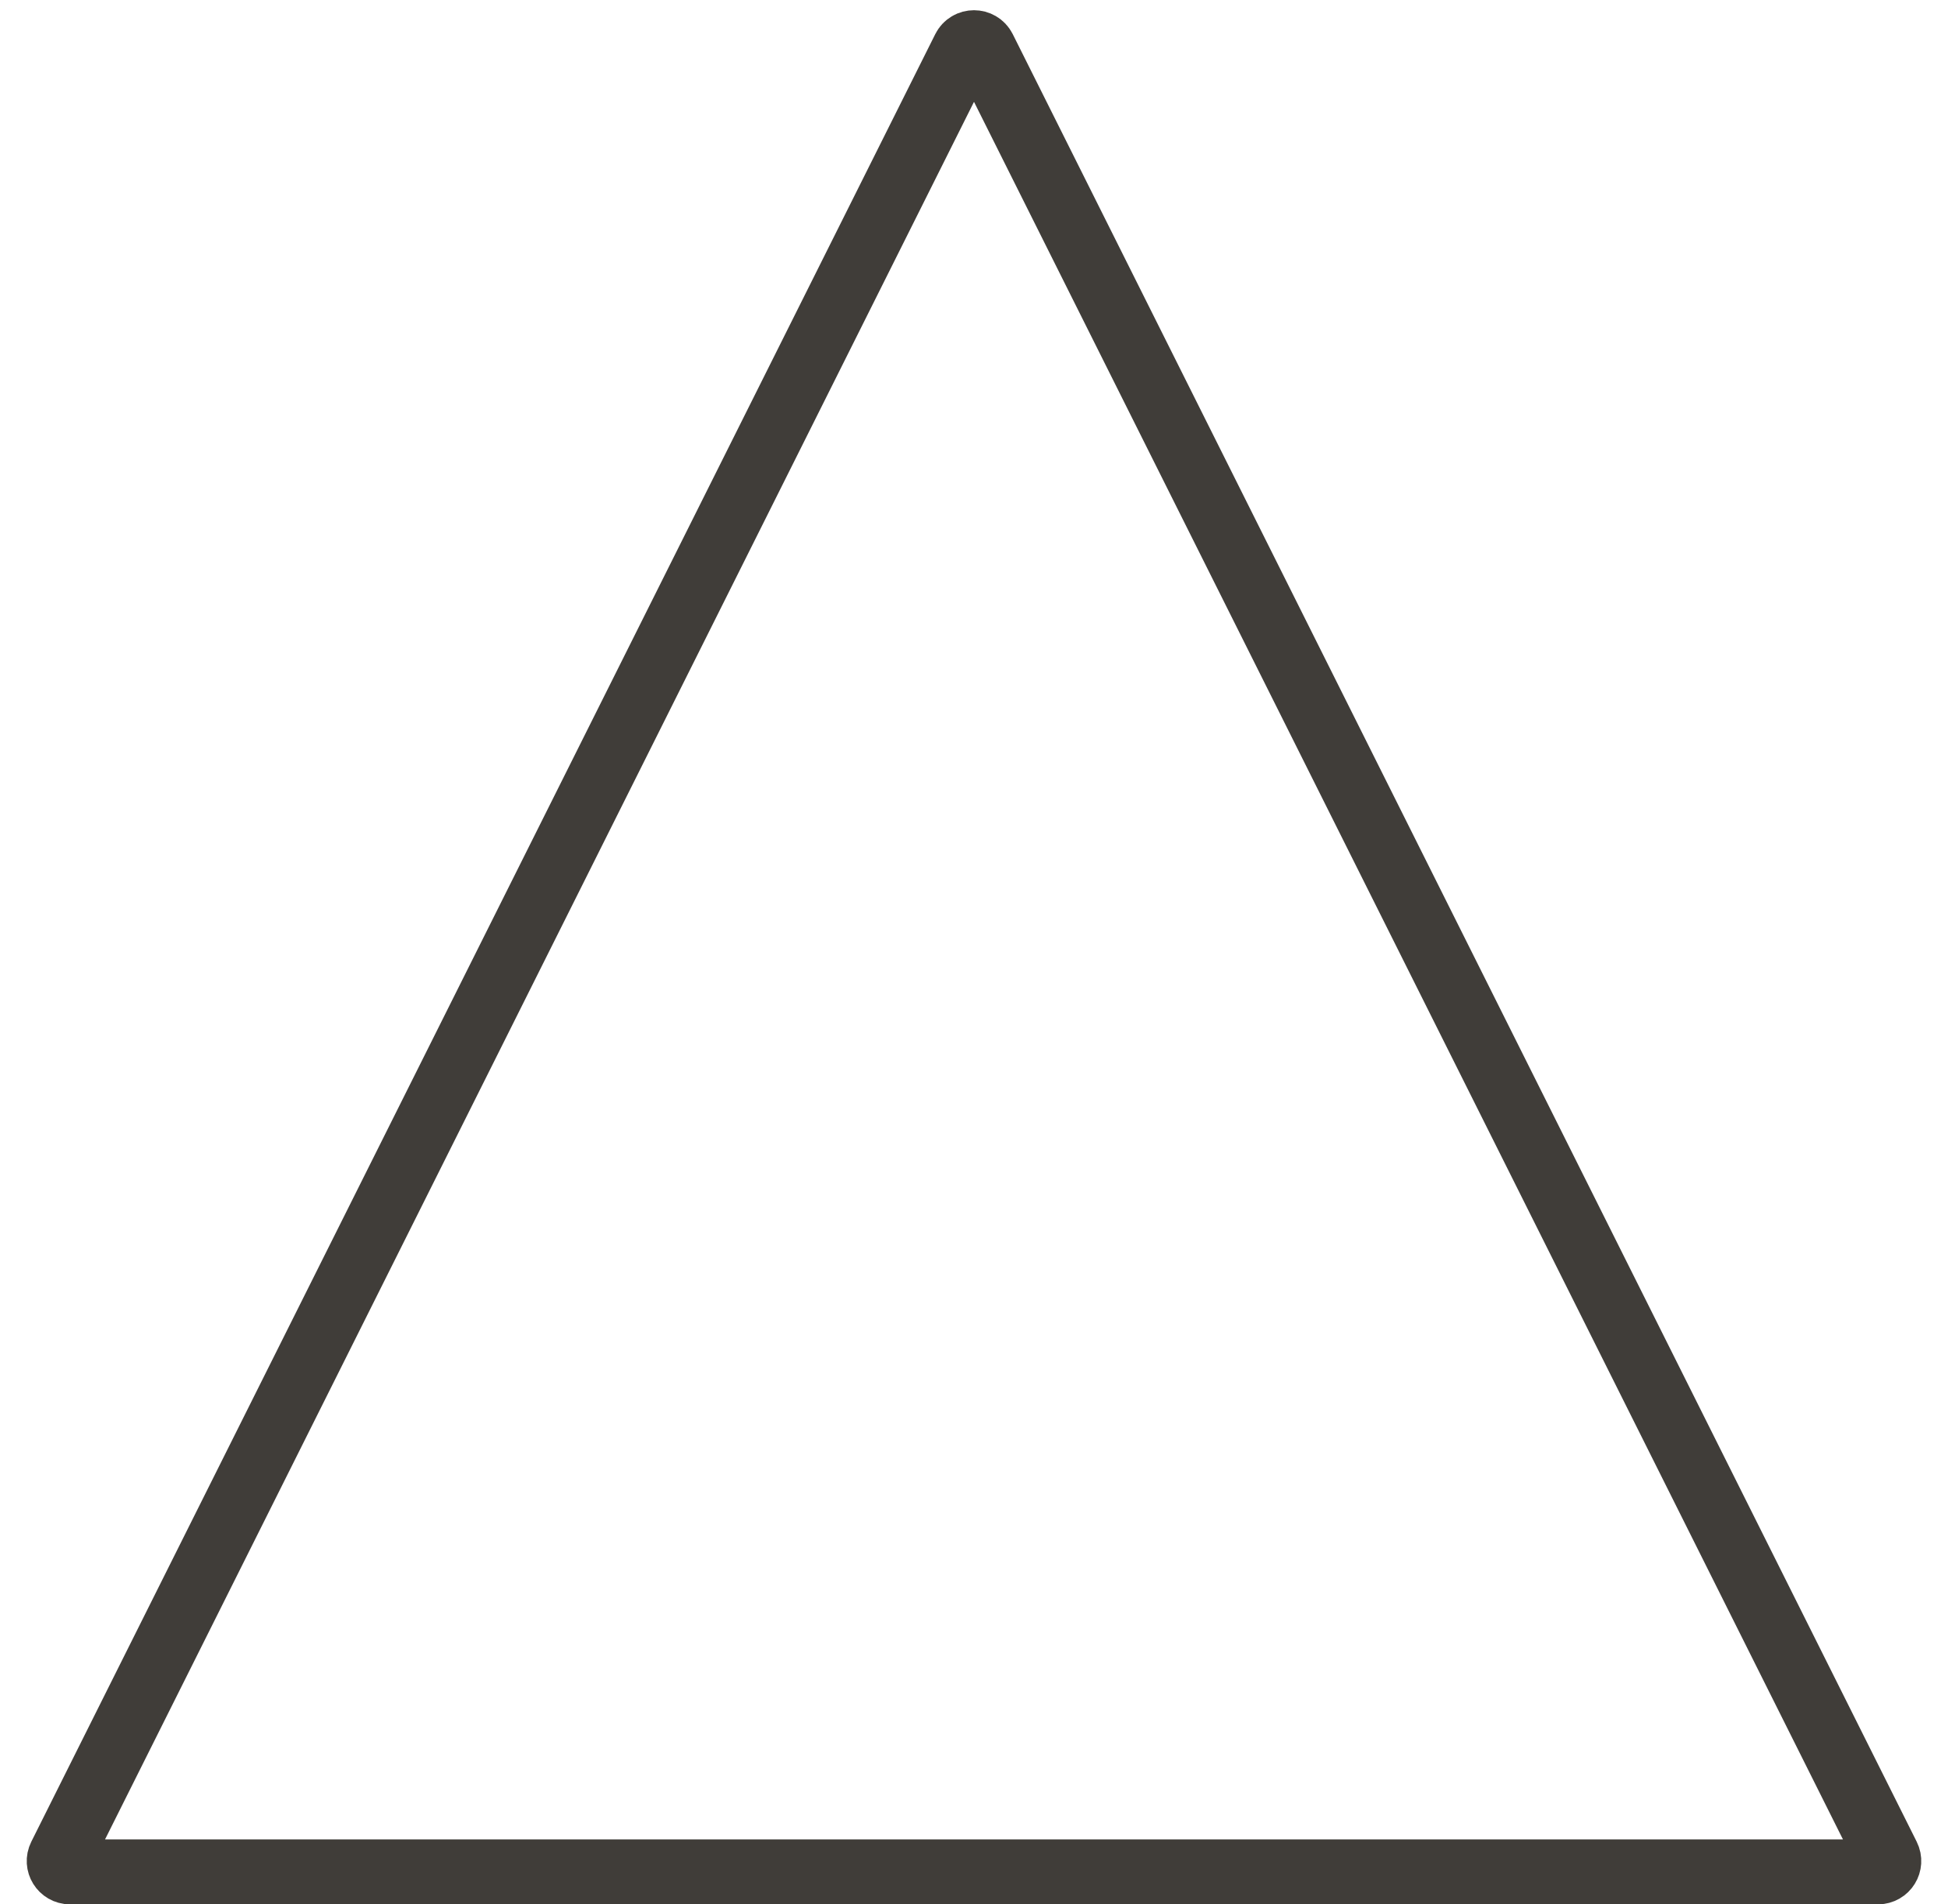 <?xml version="1.0" encoding="UTF-8"?> <svg xmlns="http://www.w3.org/2000/svg" width="45" height="44" viewBox="0 0 45 44" fill="none"><path d="M22.276 1.124C22.369 0.94 22.631 0.94 22.724 1.124L43.606 42.888C43.689 43.054 43.568 43.25 43.382 43.25H1.618C1.432 43.25 1.311 43.054 1.394 42.888L22.276 1.124Z" stroke="#403D39" stroke-width="1.5"></path></svg> 